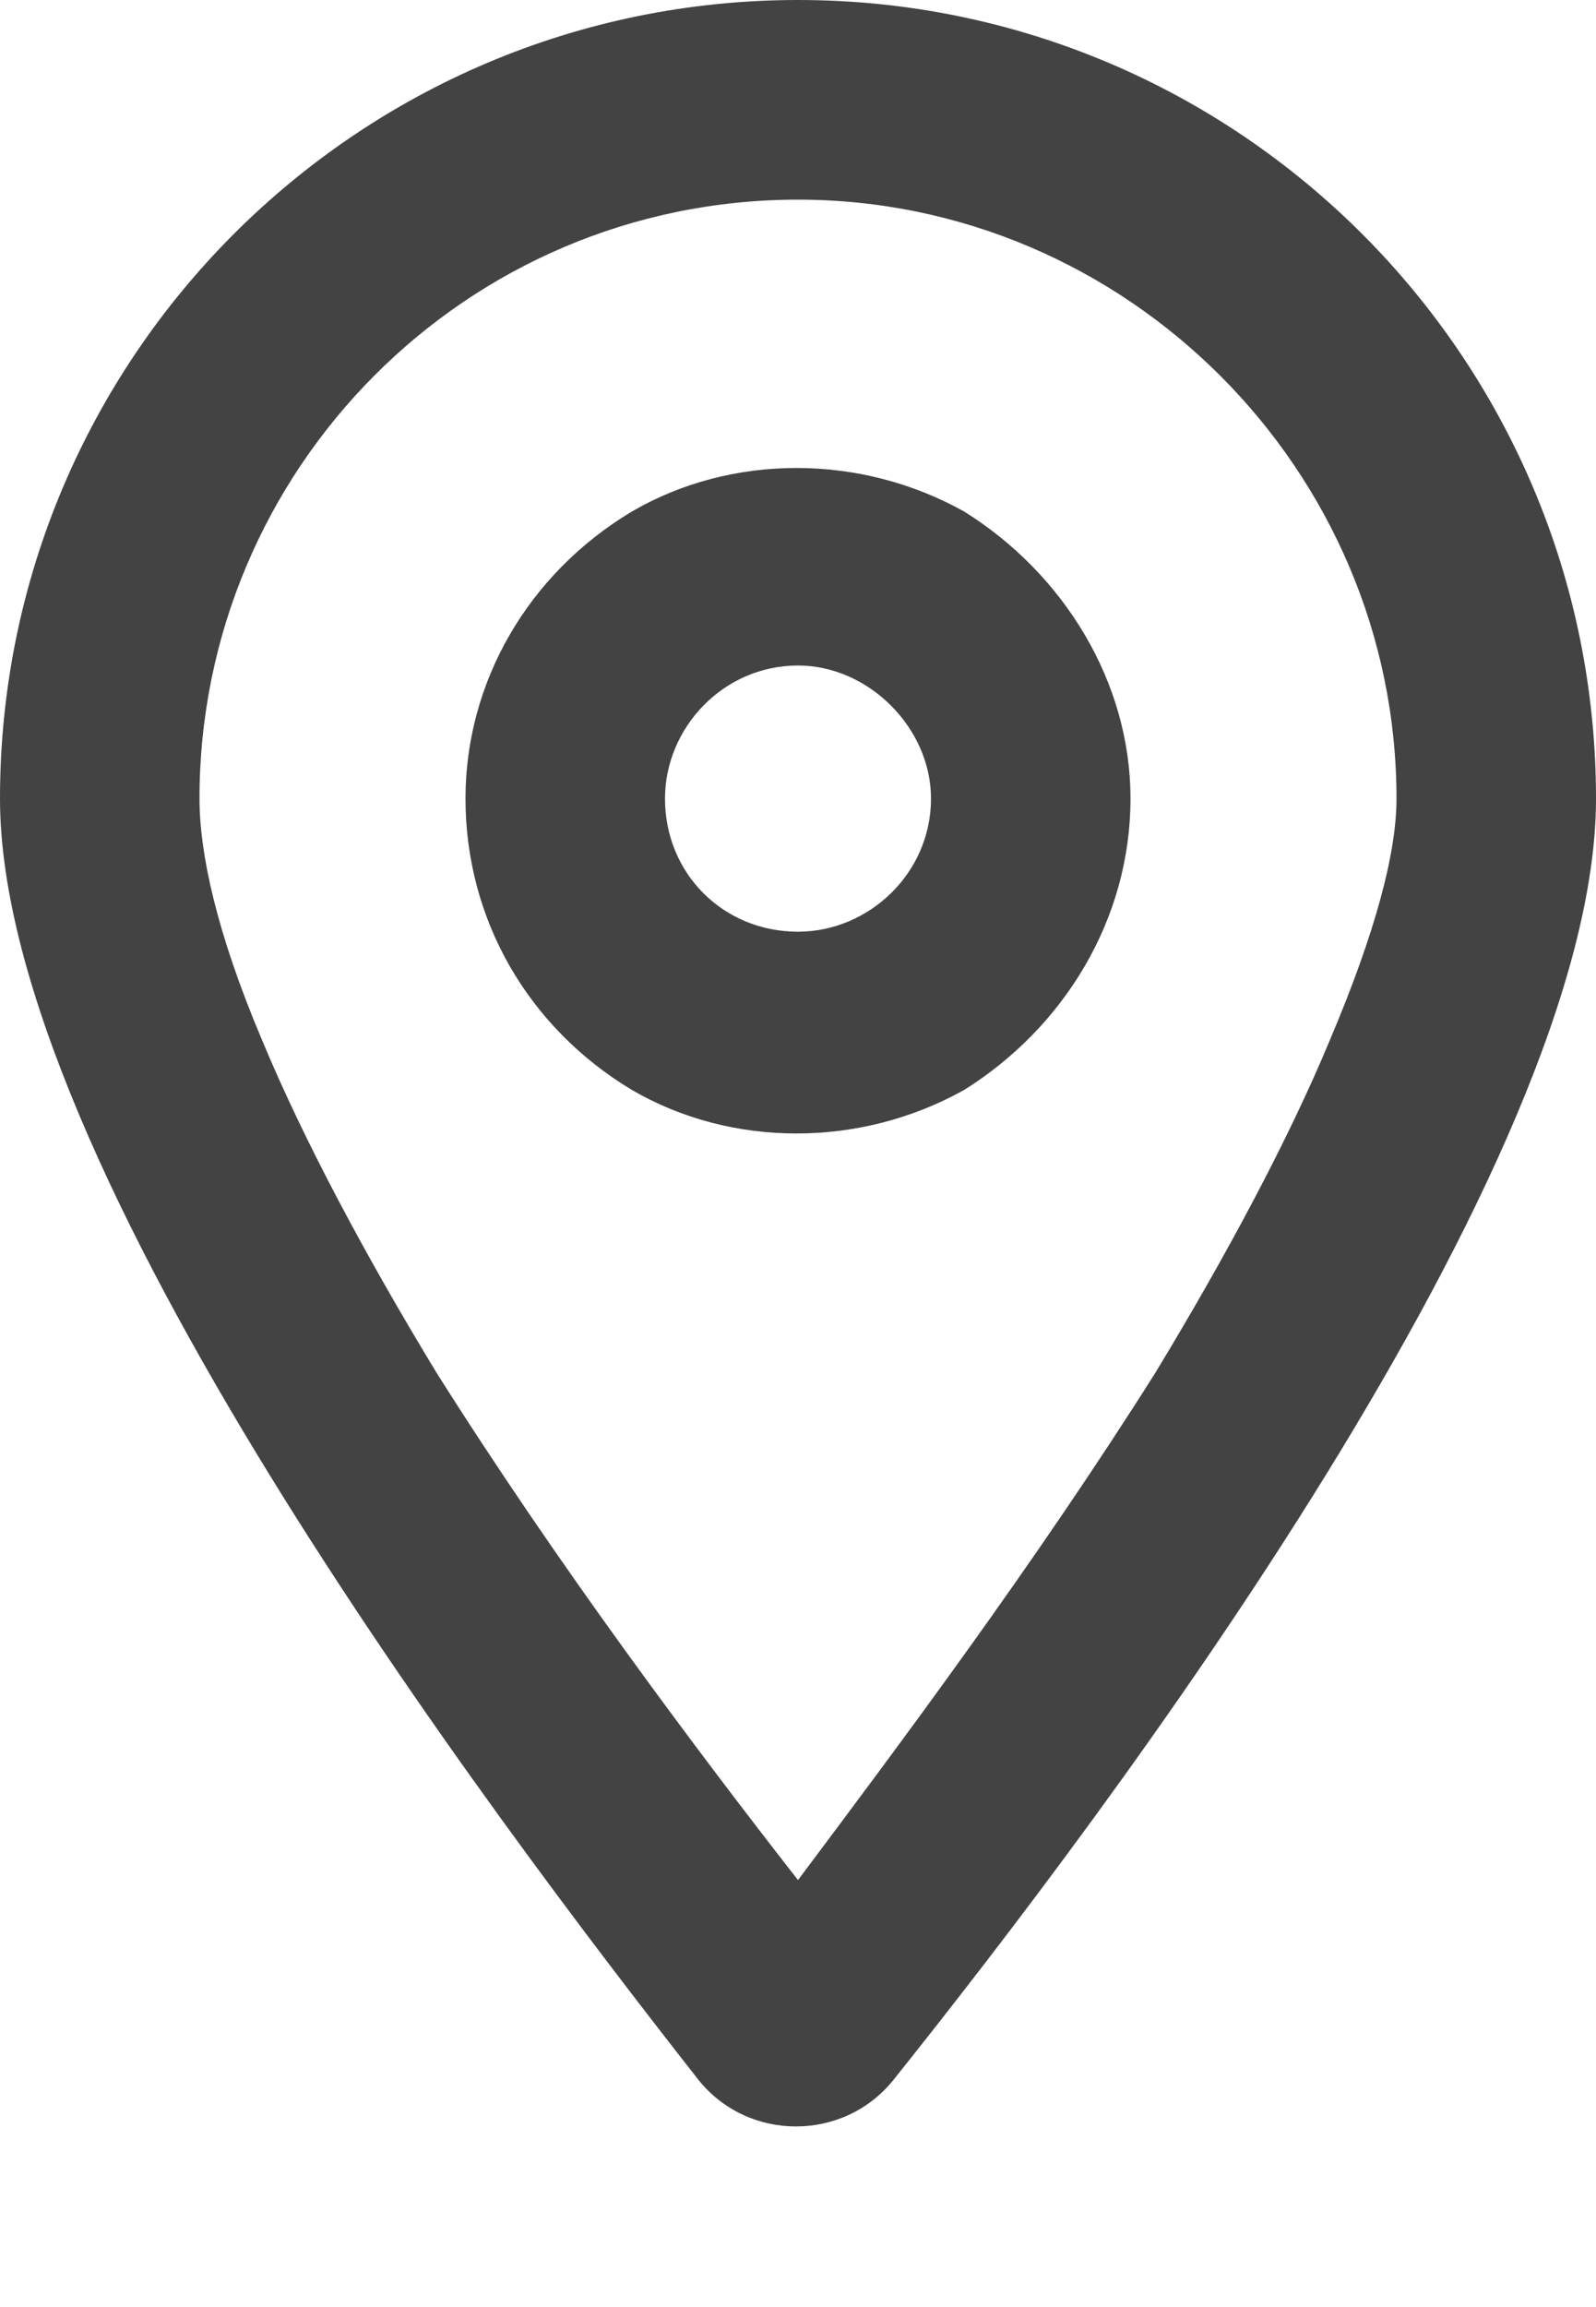 <svg width="9" height="13" viewBox="0 0 9 13" fill="none" xmlns="http://www.w3.org/2000/svg">
<path d="M7.875 4.5C7.875 2.648 6.352 1.125 4.5 1.125C2.625 1.125 1.125 2.648 1.125 4.5C1.125 4.805 1.219 5.25 1.477 5.859C1.711 6.422 2.062 7.078 2.461 7.734C3.141 8.812 3.914 9.844 4.5 10.594C5.062 9.844 5.836 8.812 6.516 7.734C6.914 7.078 7.266 6.422 7.5 5.859C7.758 5.25 7.875 4.805 7.875 4.5ZM9 4.5C9 6.562 6.258 10.195 5.039 11.719C4.758 12.07 4.219 12.07 3.938 11.719C2.742 10.195 0 6.562 0 4.5C0 2.016 2.016 0 4.5 0C6.984 0 9 2.016 9 4.5ZM5.25 4.5C5.25 4.102 4.898 3.75 4.5 3.75C4.078 3.75 3.75 4.102 3.75 4.5C3.75 4.922 4.078 5.25 4.5 5.25C4.898 5.25 5.25 4.922 5.25 4.5ZM2.625 4.5C2.625 3.844 2.977 3.234 3.562 2.883C4.125 2.555 4.852 2.555 5.438 2.883C6 3.234 6.375 3.844 6.375 4.5C6.375 5.18 6 5.789 5.438 6.141C4.852 6.469 4.125 6.469 3.562 6.141C2.977 5.789 2.625 5.18 2.625 4.5Z" fill="#434343"/>
</svg>
